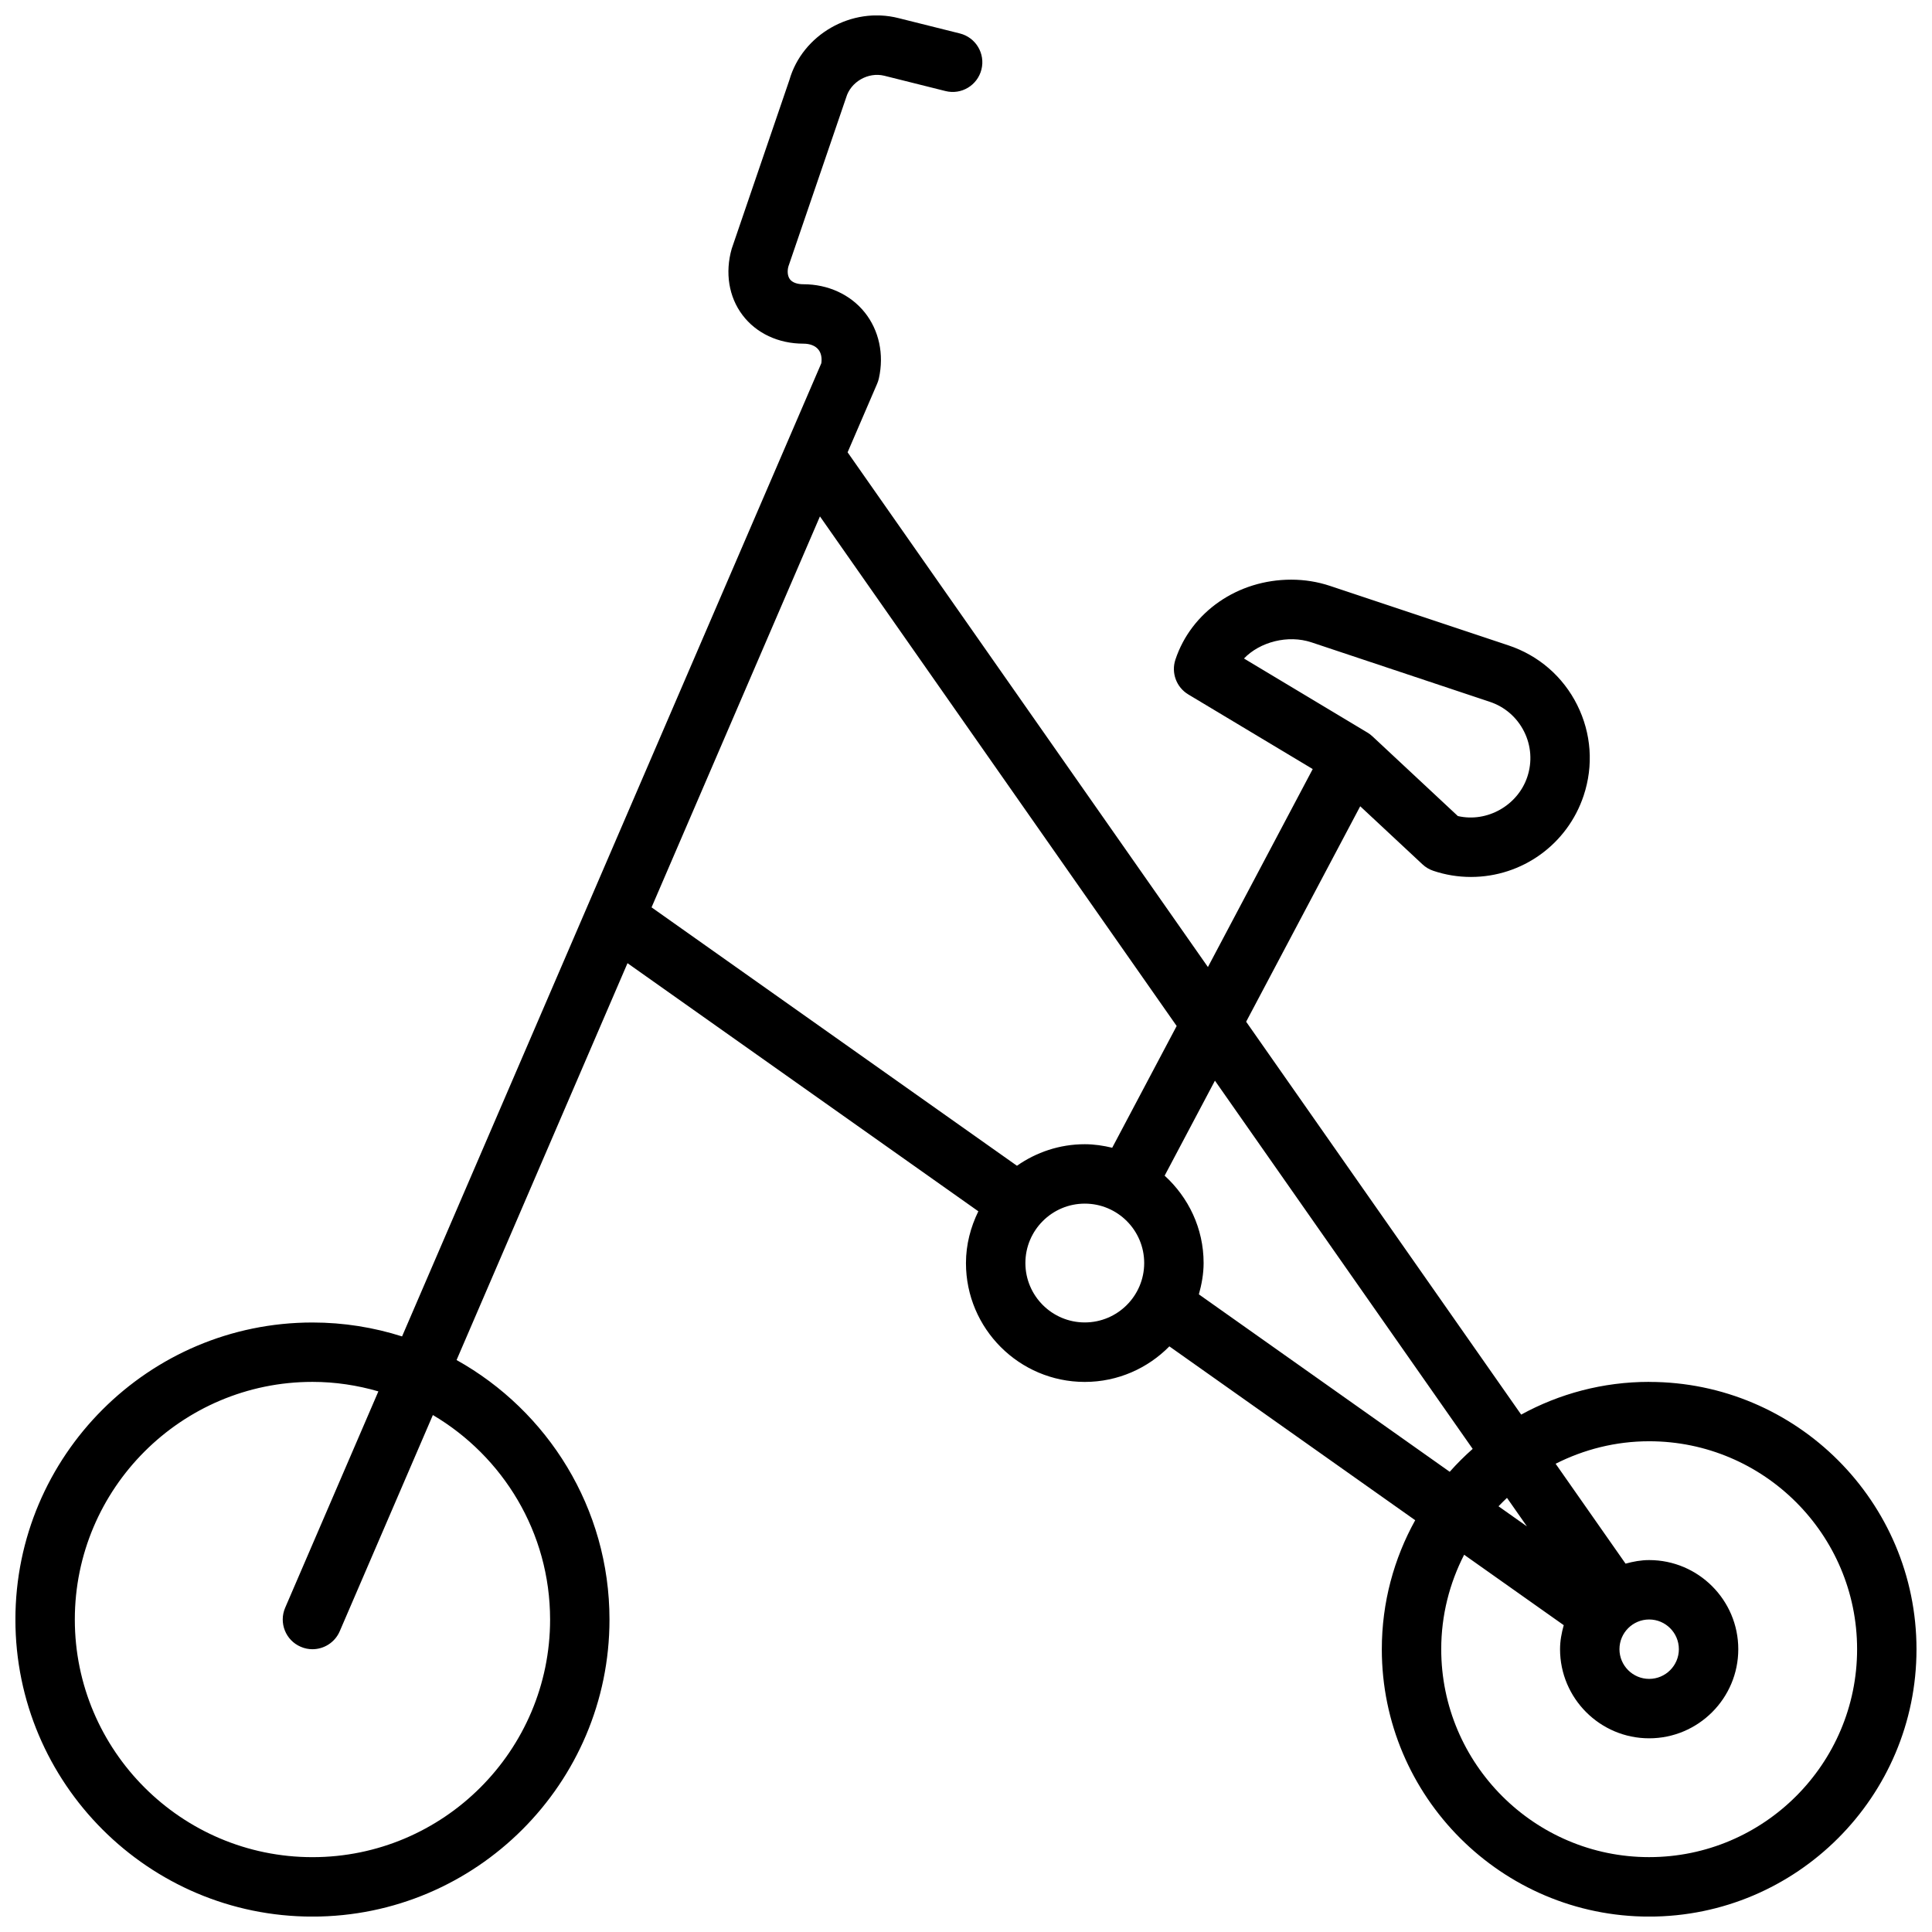 <?xml version="1.0" encoding="UTF-8"?>
<!-- Uploaded to: ICON Repo, www.svgrepo.com, Generator: ICON Repo Mixer Tools -->
<svg width="800px" height="800px" version="1.1" viewBox="144 144 512 512" xmlns="http://www.w3.org/2000/svg">
 <defs>
  <clipPath id="a">
   <path d="m148.09 148.09h503.81v503.81h-503.81z"/>
  </clipPath>
 </defs>
 <g clip-path="url(#a)">
  <path d="m581.05 510.21c-12.281 0-23.836 3.148-33.922 8.676l-72.887-104.12 30.23-57.098 16.508 15.398c0.82 0.77 1.801 1.348 2.867 1.707 3.227 1.086 6.582 1.629 9.965 1.629 13.578 0 25.578-8.66 29.867-21.539 2.66-7.981 2.055-16.516-1.707-24.043-3.762-7.527-10.234-13.129-18.207-15.785l-47.223-15.742c-3.32-1.117-6.809-1.676-10.367-1.676-14.129 0-26.465 8.508-30.676 21.184-1.164 3.496 0.25 7.336 3.418 9.234l32.969 19.773-27.773 52.469-95.488-136.41 7.832-18.184c0.195-0.457 0.348-0.922 0.457-1.41 1.418-6.367 0.047-12.738-3.754-17.484-3.801-4.738-9.73-7.461-16.254-7.461-1.66 0-2.93-0.473-3.566-1.316-0.637-0.852-0.738-2.188-0.402-3.402l15.281-44.699c1.203-4.227 5.848-6.887 10.125-5.84l16.207 4.055c4.211 1.07 8.492-1.496 9.547-5.723 1.055-4.211-1.512-8.484-5.731-9.539l-16.215-4.055c-12.516-3.188-25.535 4.418-28.953 16.398l-15.281 44.699c-1.82 6.367-0.781 12.777 2.852 17.586 3.629 4.816 9.508 7.582 16.137 7.582 1.754 0 3.164 0.551 3.977 1.566 0.715 0.891 0.984 2.156 0.781 3.613l-111.11 257.91c-7.5-2.387-15.477-3.688-23.75-3.688-43.406 0-78.719 35.316-78.719 78.723s35.312 78.719 78.719 78.719 78.719-35.312 78.719-78.719c0-29.543-16.383-55.316-40.523-68.777l45.297-105.17 92.977 65.754c-2.031 4.164-3.281 8.785-3.281 13.73 0 17.367 14.121 31.488 31.488 31.488 8.77 0 16.703-3.621 22.418-9.422l65.148 46.074c-5.629 10.141-8.848 21.797-8.848 34.195 0 39.07 31.789 70.848 70.848 70.848 39.062 0 70.848-31.781 70.848-70.848 0-39.07-31.785-70.848-70.848-70.848zm-89.488-195.98 47.23 15.75c3.992 1.324 7.219 4.125 9.109 7.887 1.883 3.762 2.18 8.031 0.852 12.012-2.519 7.559-10.645 12.172-18.406 10.383l-22.641-21.129c-0.402-0.379-0.844-0.707-1.316-0.992l-32.723-19.633c4.211-4.391 11.645-6.363 17.895-4.277zm-201.78 258.96c0 34.723-28.254 62.977-62.977 62.977s-62.977-28.254-62.977-62.977 28.254-62.977 62.977-62.977c6.062 0 11.918 0.906 17.469 2.519l-24.703 57.34c-1.715 3.992 0.125 8.629 4.117 10.336 1.016 0.449 2.078 0.652 3.109 0.652 3.047 0 5.953-1.785 7.234-4.754l24.688-57.309c18.555 10.965 31.062 31.117 31.062 54.191zm71.512-292.34 94.535 135.05-17.082 32.266c-2.348-0.562-4.758-0.934-7.266-0.934-6.691 0-12.871 2.133-17.98 5.707l-96.832-68.48zm70.188 213.61c-8.684 0-15.742-7.062-15.742-15.742 0-8.684 7.062-15.742 15.742-15.742 8.684 0 15.742 7.062 15.742 15.742 0 8.684-7.062 15.742-15.742 15.742zm30.234-7.438c0.734-2.66 1.254-5.414 1.254-8.305 0-9.195-4.023-17.398-10.328-23.152l13.328-25.176 68.305 97.582c-2.148 1.898-4.18 3.922-6.086 6.07zm119.33 86.16c4.336 0 7.871 3.527 7.871 7.871s-3.535 7.871-7.871 7.871c-4.336 0-7.871-3.527-7.871-7.871s3.535-7.871 7.871-7.871zm-37.676-32.23 5.289 7.559-7.535-5.328c0.727-0.766 1.477-1.504 2.246-2.231zm37.676 95.207c-30.387 0-55.105-24.727-55.105-55.105 0-9.02 2.219-17.508 6.07-25.031l26.395 18.664c-0.566 2.039-0.977 4.148-0.977 6.367 0 13.02 10.598 23.617 23.617 23.617 13.02 0 23.617-10.598 23.617-23.617 0-13.02-10.598-23.617-23.617-23.617-2.18 0-4.25 0.395-6.258 0.945l-18.531-26.473c7.465-3.777 15.871-5.961 24.789-5.961 30.387 0 55.105 24.727 55.105 55.105 0 30.379-24.719 55.105-55.105 55.105z"/>
 </g>
</svg>